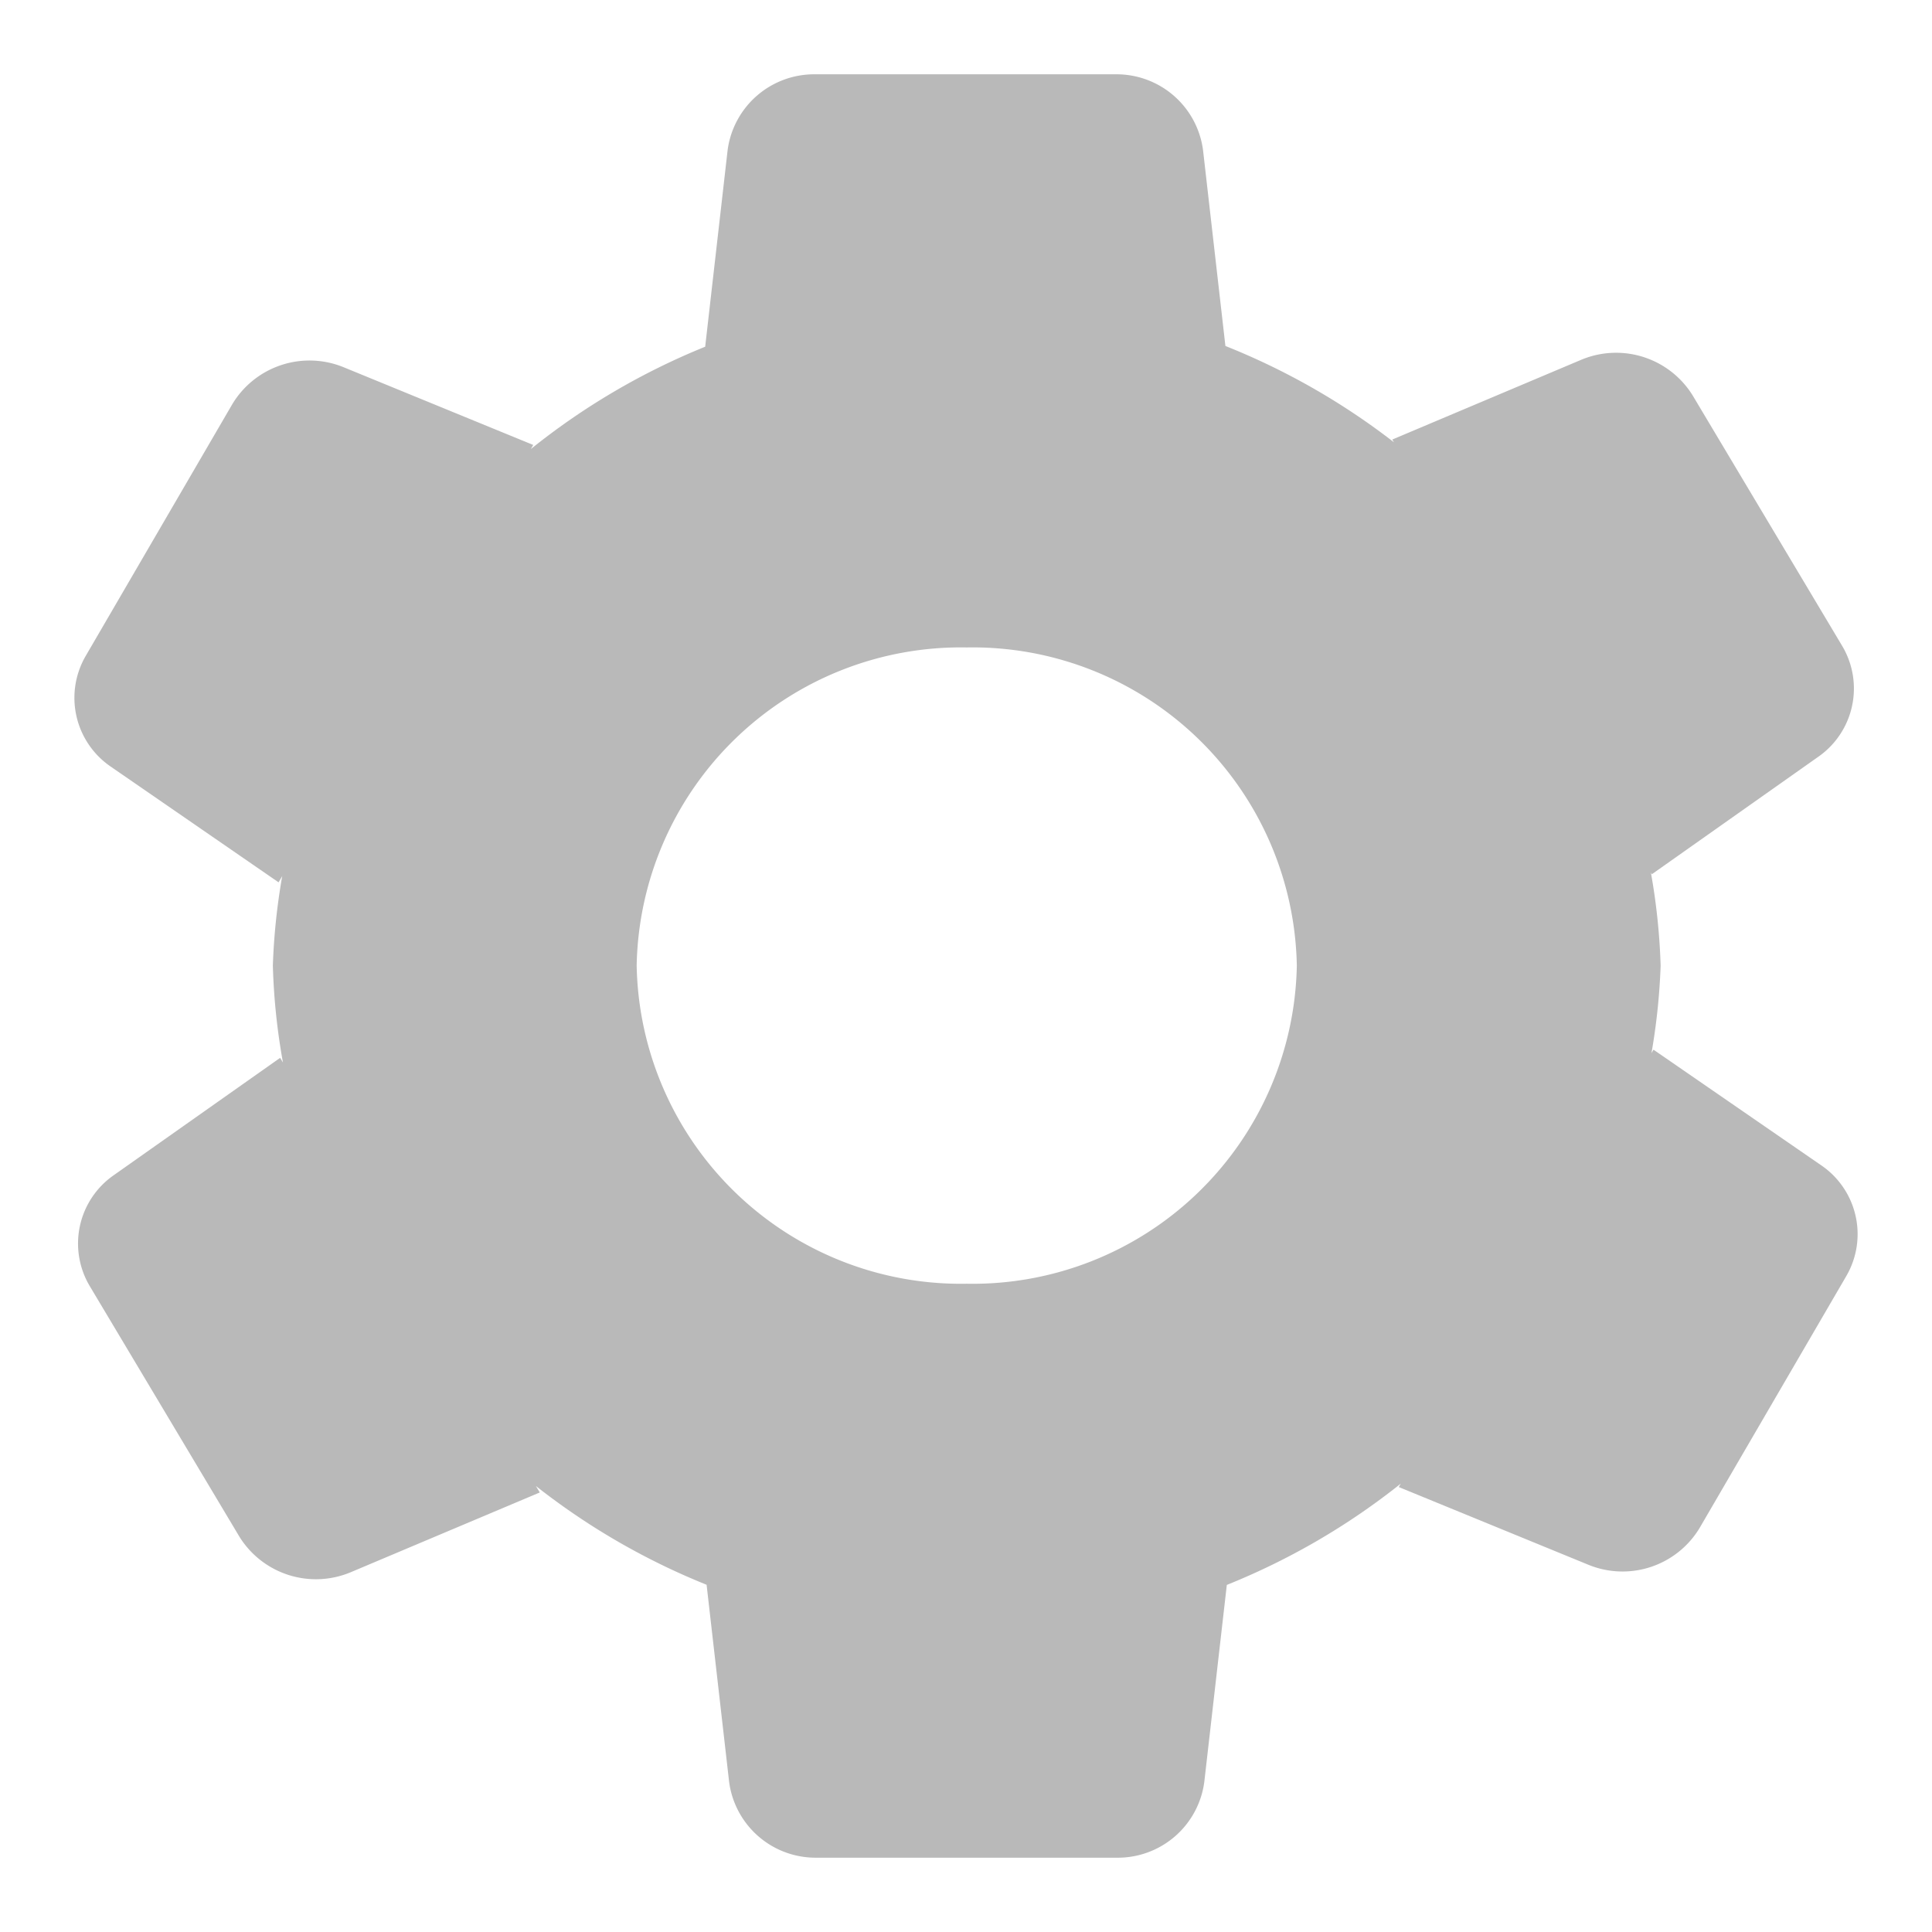 <svg id="Слой_1" data-name="Слой 1"
  xmlns:dc="http://purl.org/dc/elements/1.1/"
  xmlns:cc="http://creativecommons.org/ns#"
  xmlns:rdf="http://www.w3.org/1999/02/22-rdf-syntax-ns#"
  xmlns="http://www.w3.org/2000/svg" viewBox="0 0 26 26">
  <defs>
    <style>.cls-1{fill:#b9b9b9;}</style>
  </defs>
  <title>config</title>
  <path class="cls-1" d="M24.503,15.678l-2.251-1.552-.027.046a8.584,8.584,0,0,0,.123-1.177,8.583,8.583,0,0,0-.131-1.252l.013.022,2.233-1.576a1.12,1.12,0,0,0,.328-1.497L22.78,5.323a1.212,1.212,0,0,0-1.508-.478l-2.535,1.07.022.037a9.354,9.354,0,0,0-2.268-1.296L16.19,2.021A1.174,1.174,0,0,0,15.008,1H10.975A1.175,1.175,0,0,0,9.792,2.021L9.49,4.666a9.34,9.34,0,0,0-2.346,1.377l.032-.055L4.629,4.944a1.212,1.212,0,0,0-1.502.494l-1.974,3.39a1.121,1.121,0,0,0,.345,1.494l2.251,1.552.049-.084a8.627,8.627,0,0,0-.126,1.205,8.616,8.616,0,0,0,.136,1.304L3.77,14.236,1.537,15.811a1.12,1.12,0,0,0-.329,1.497L3.22,20.677a1.212,1.212,0,0,0,1.508.478l2.536-1.07-.052-.087a9.349,9.349,0,0,0,2.297,1.329l.303,2.651A1.174,1.174,0,0,0,10.992,25h4.033a1.174,1.174,0,0,0,1.182-1.021l.303-2.65a9.344,9.344,0,0,0,2.341-1.363l-.027.046,2.547,1.044a1.211,1.211,0,0,0,1.502-.494l1.974-3.39A1.121,1.121,0,0,0,24.503,15.678ZM13.01,17.276a4.364,4.364,0,0,1-4.442-4.282A4.364,4.364,0,0,1,13.01,8.713a4.364,4.364,0,0,1,4.442,4.282A4.364,4.364,0,0,1,13.01,17.276Z"/>
</svg>